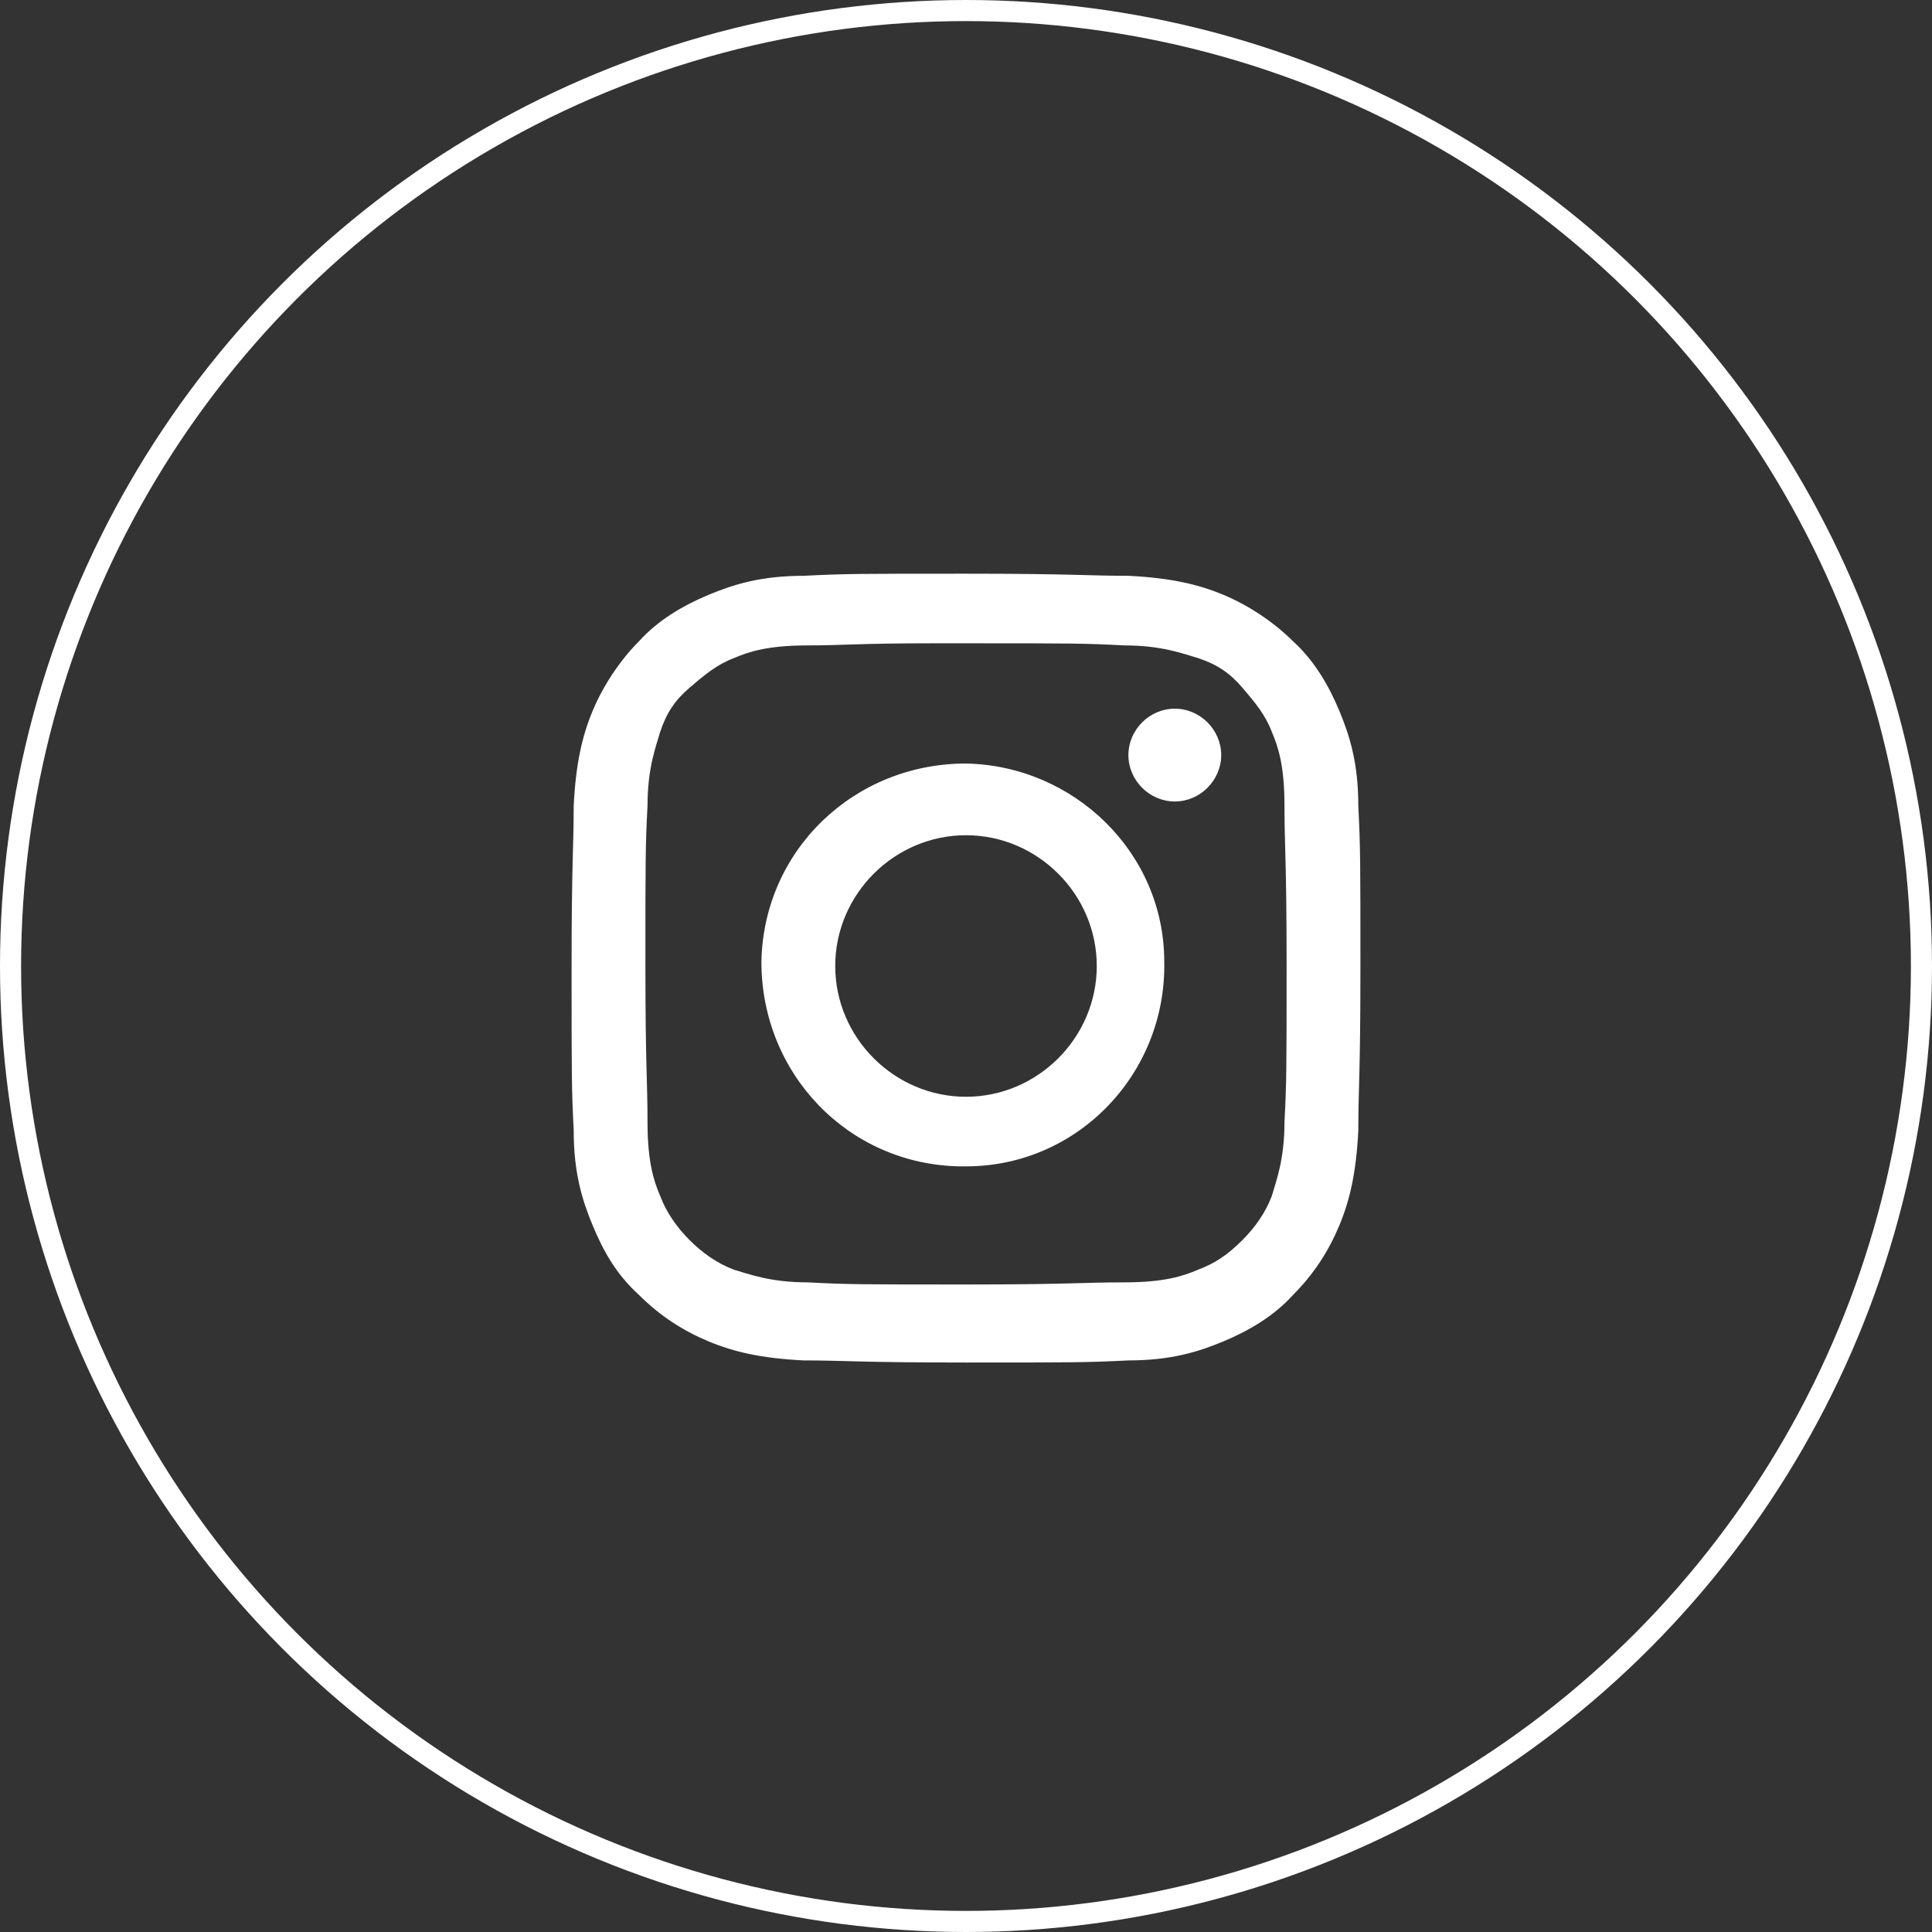 <?xml version="1.0" encoding="UTF-8"?>
<svg id="Layer_1" xmlns="http://www.w3.org/2000/svg" xmlns:xlink="http://www.w3.org/1999/xlink" version="1.1" viewBox="0 0 91.6 91.6">
  <rect x="0" y="0" width="91.6" height="91.6" fill="#333333" stroke="none"/>
  <!-- Generator: Adobe Illustrator 29.3.1, SVG Export Plug-In . SVG Version: 2.1.0 Build 151)  -->
  <defs>
    <style>
      .st0, .st1 {
        fill: none;
      }

      .st2 {
        fill: #fff;
      }

      .st1 {
        stroke: #fff;
      }
    </style>
  </defs>
  <path class="st2" d="M45.8,27.2c-5.1,0-5.7,0-7.7.1-2,0-3.3.4-4.5.9-1.2.5-2.4,1.2-3.3,2.2-.9.9-1.7,2.1-2.2,3.3-.5,1.2-.8,2.5-.9,4.5,0,2-.1,2.6-.1,7.7s0,5.7.1,7.7c0,2,.4,3.3.9,4.5.5,1.2,1.1,2.3,2.2,3.3,1,1,2.1,1.7,3.3,2.2,1.2.5,2.5.8,4.5.9,2,0,2.6.1,7.7.1s5.7,0,7.7-.1c2,0,3.3-.4,4.5-.9,1.2-.5,2.4-1.2,3.3-2.2,1-1,1.7-2.1,2.2-3.3.5-1.2.8-2.5.9-4.5,0-2,.1-2.6.1-7.7s0-5.7-.1-7.7c0-2-.4-3.3-.9-4.5-.5-1.2-1.2-2.4-2.2-3.3-.9-.9-2.1-1.7-3.3-2.2-1.2-.5-2.5-.8-4.5-.9-2,0-2.6-.1-7.7-.1h0ZM44.1,30.5h1.7c5,0,5.6,0,7.5.1,1.8,0,2.8.4,3.5.6.9.3,1.5.7,2.1,1.4s1.1,1.3,1.4,2.1c.3.7.6,1.6.6,3.5,0,2,.1,2.6.1,7.5s0,5.6-.1,7.5c0,1.8-.4,2.8-.6,3.5-.3.8-.8,1.5-1.4,2.1-.7.7-1.3,1.1-2.1,1.4-.7.3-1.6.6-3.5.6-2,0-2.6.1-7.5.1s-5.6,0-7.5-.1c-1.8,0-2.8-.4-3.5-.6-.8-.3-1.5-.8-2.1-1.4-.6-.6-1.1-1.3-1.4-2.1-.3-.7-.6-1.6-.6-3.5,0-2-.1-2.6-.1-7.5s0-5.6.1-7.5c0-1.8.4-2.8.6-3.5.3-.9.7-1.5,1.4-2.1s1.3-1.1,2.1-1.4c.7-.3,1.6-.6,3.5-.6,1.7,0,2.4-.1,5.9-.1h0ZM55.7,33.6c-1.2,0-2.2,1-2.2,2.2s1,2.2,2.2,2.2h0c1.2,0,2.2-1,2.2-2.2s-1-2.2-2.2-2.2M45.8,36.2c-5.3,0-9.6,4.1-9.7,9.4,0,5.3,4.1,9.6,9.4,9.7,0,0,.2,0,.3,0,5.3,0,9.5-4.4,9.4-9.7,0-5.2-4.3-9.3-9.4-9.4M45.8,39.6c3.4,0,6.2,2.8,6.2,6.2s-2.8,6.2-6.2,6.2h0c-3.4,0-6.2-2.8-6.2-6.2s2.8-6.2,6.2-6.2"/>
  <g id="Gruppe_138">
    <g id="Ellipse_18">
      <circle class="st0" cx="45.8" cy="45.8" r="45.8"/>
      <circle class="st1" cx="45.8" cy="45.8" r="45.3"/>
    </g>
  </g>
</svg>